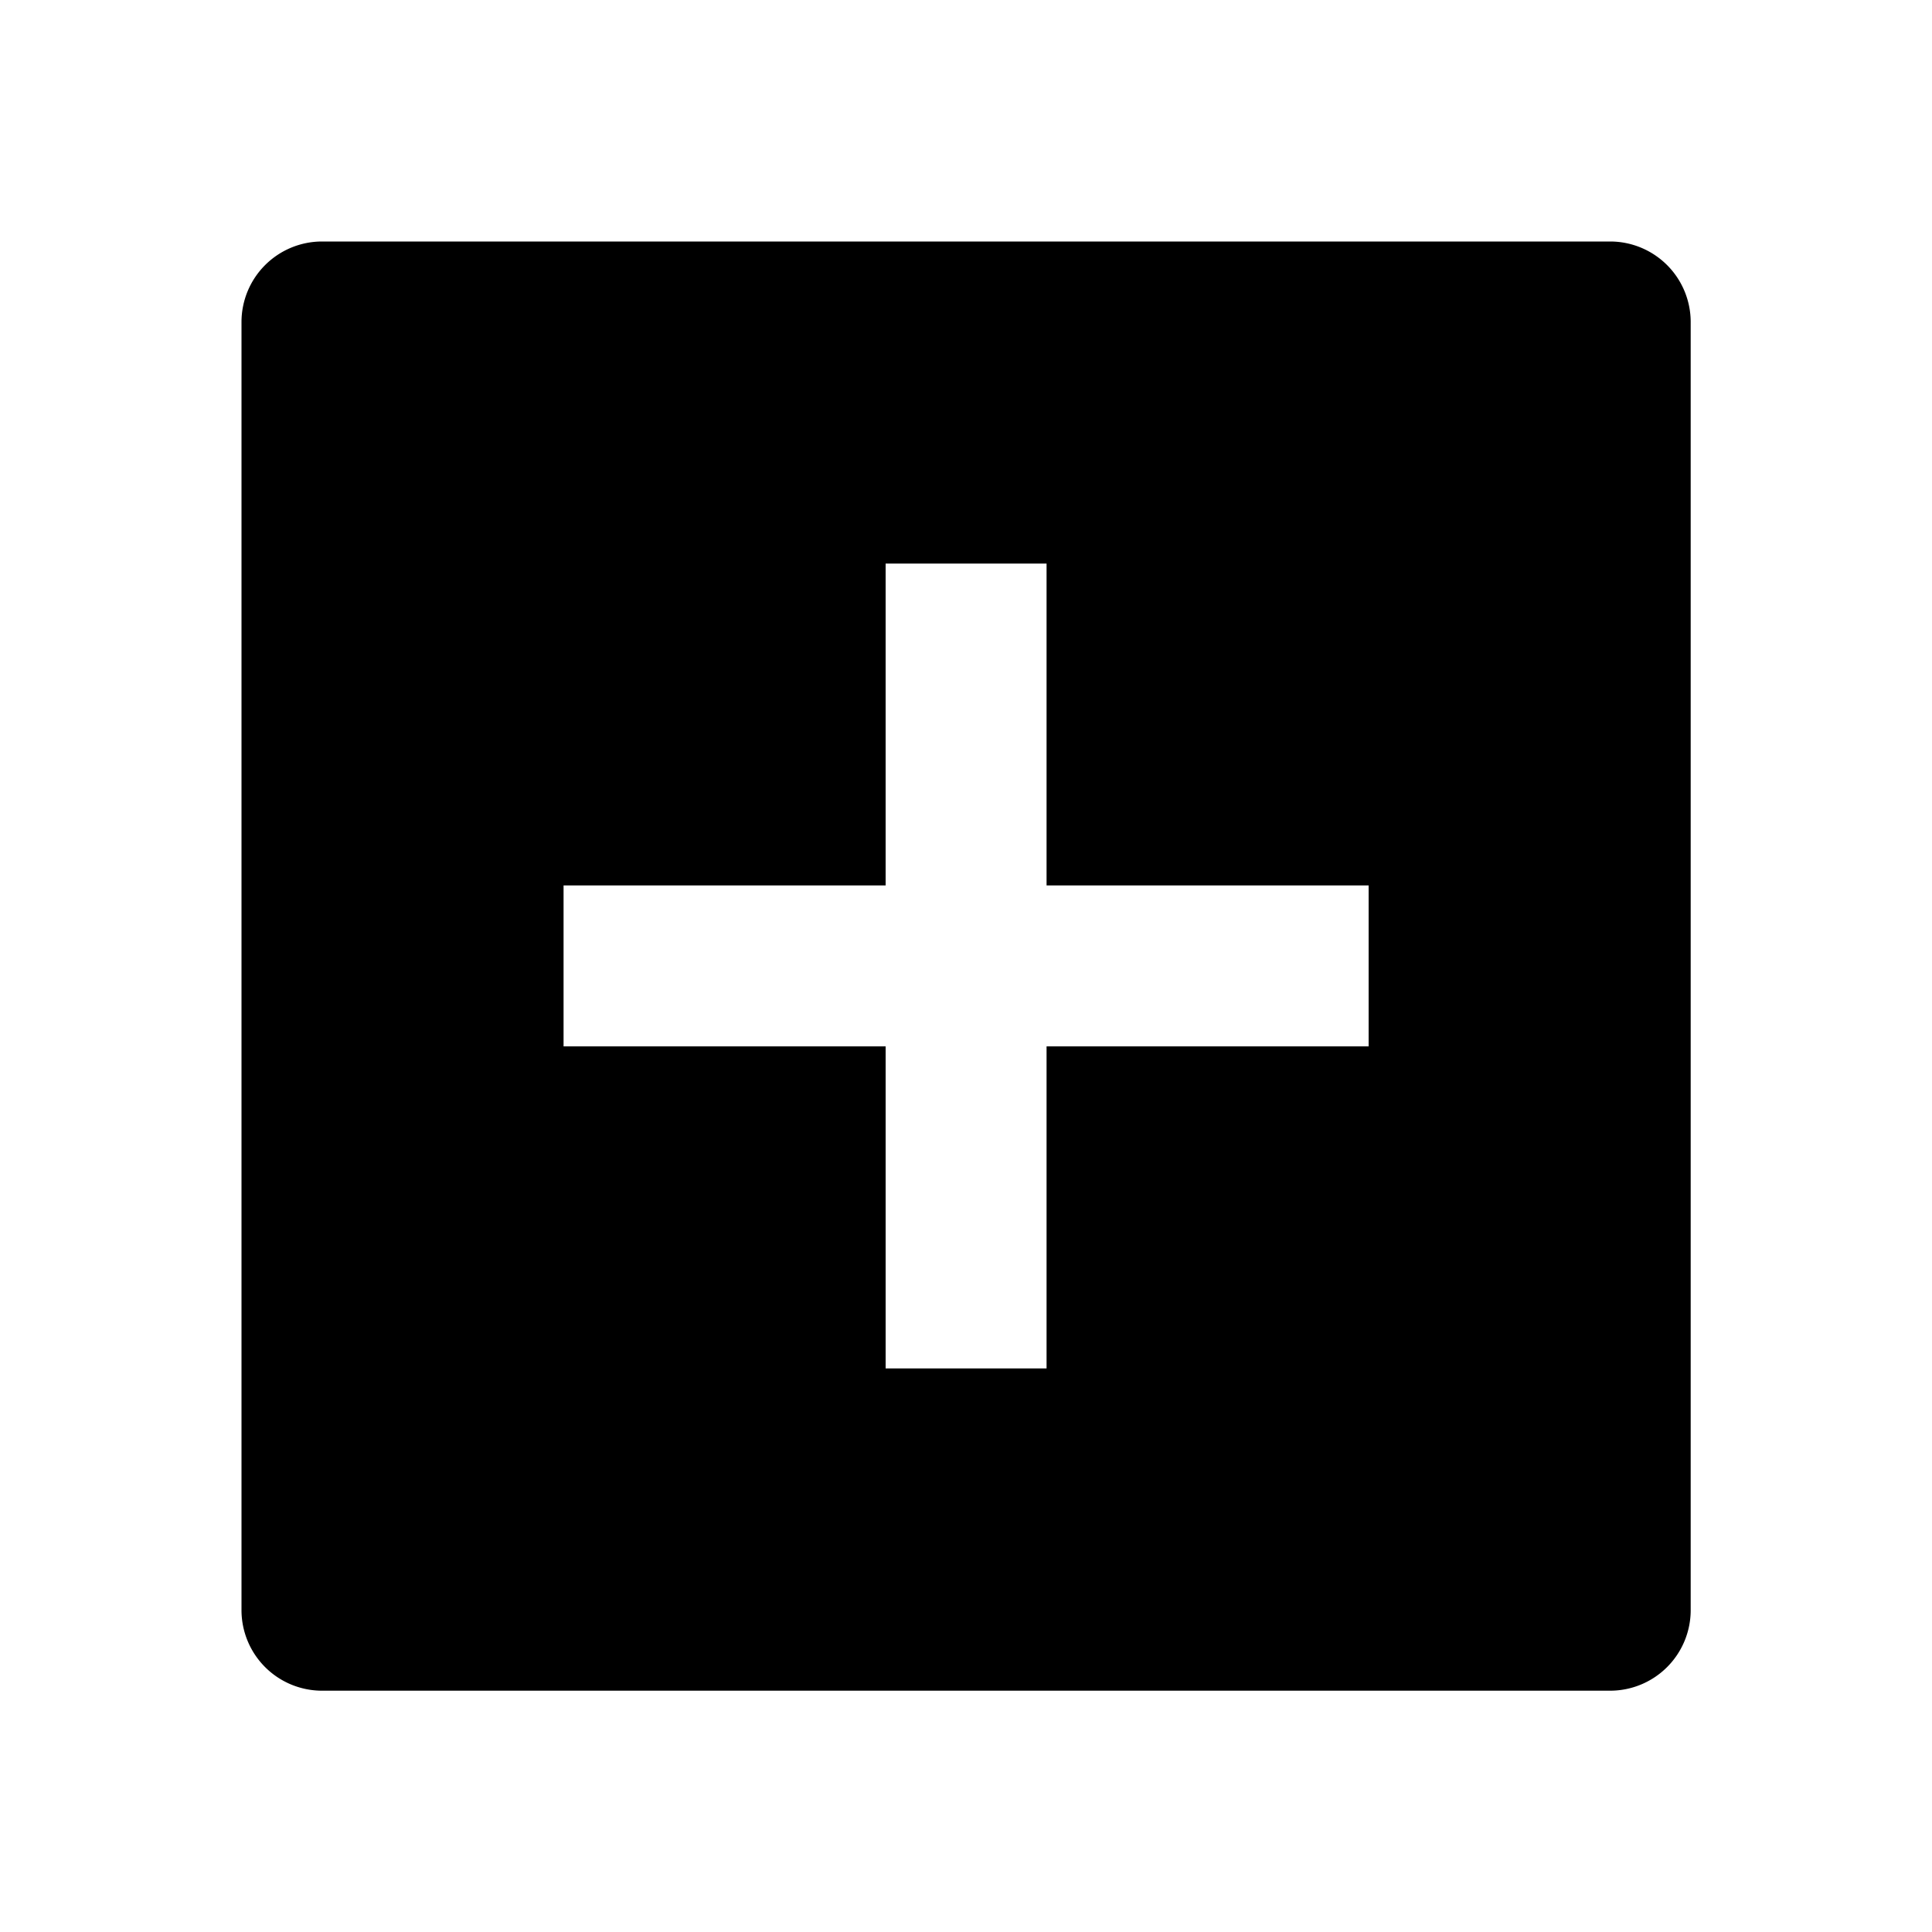 <svg xmlns="http://www.w3.org/2000/svg" viewBox="0 0 1024 1024" version="1.1"><path d="M170.7 128h682.7a42.7 42.7 0 0 1 42.7 42.7v682.7a42.7 42.7 0 0 1-42.7 42.7H170.7a42.7 42.7 0 0 1-42.7-42.7V170.7a42.7 42.7 0 0 1 42.7-42.7z m298.7 341.3H298.7v85.3h170.7v170.7h85.3v-170.7h170.7v-85.3h-170.7V298.7h-85.3v170.7z" p-id="3207"></path></svg>
